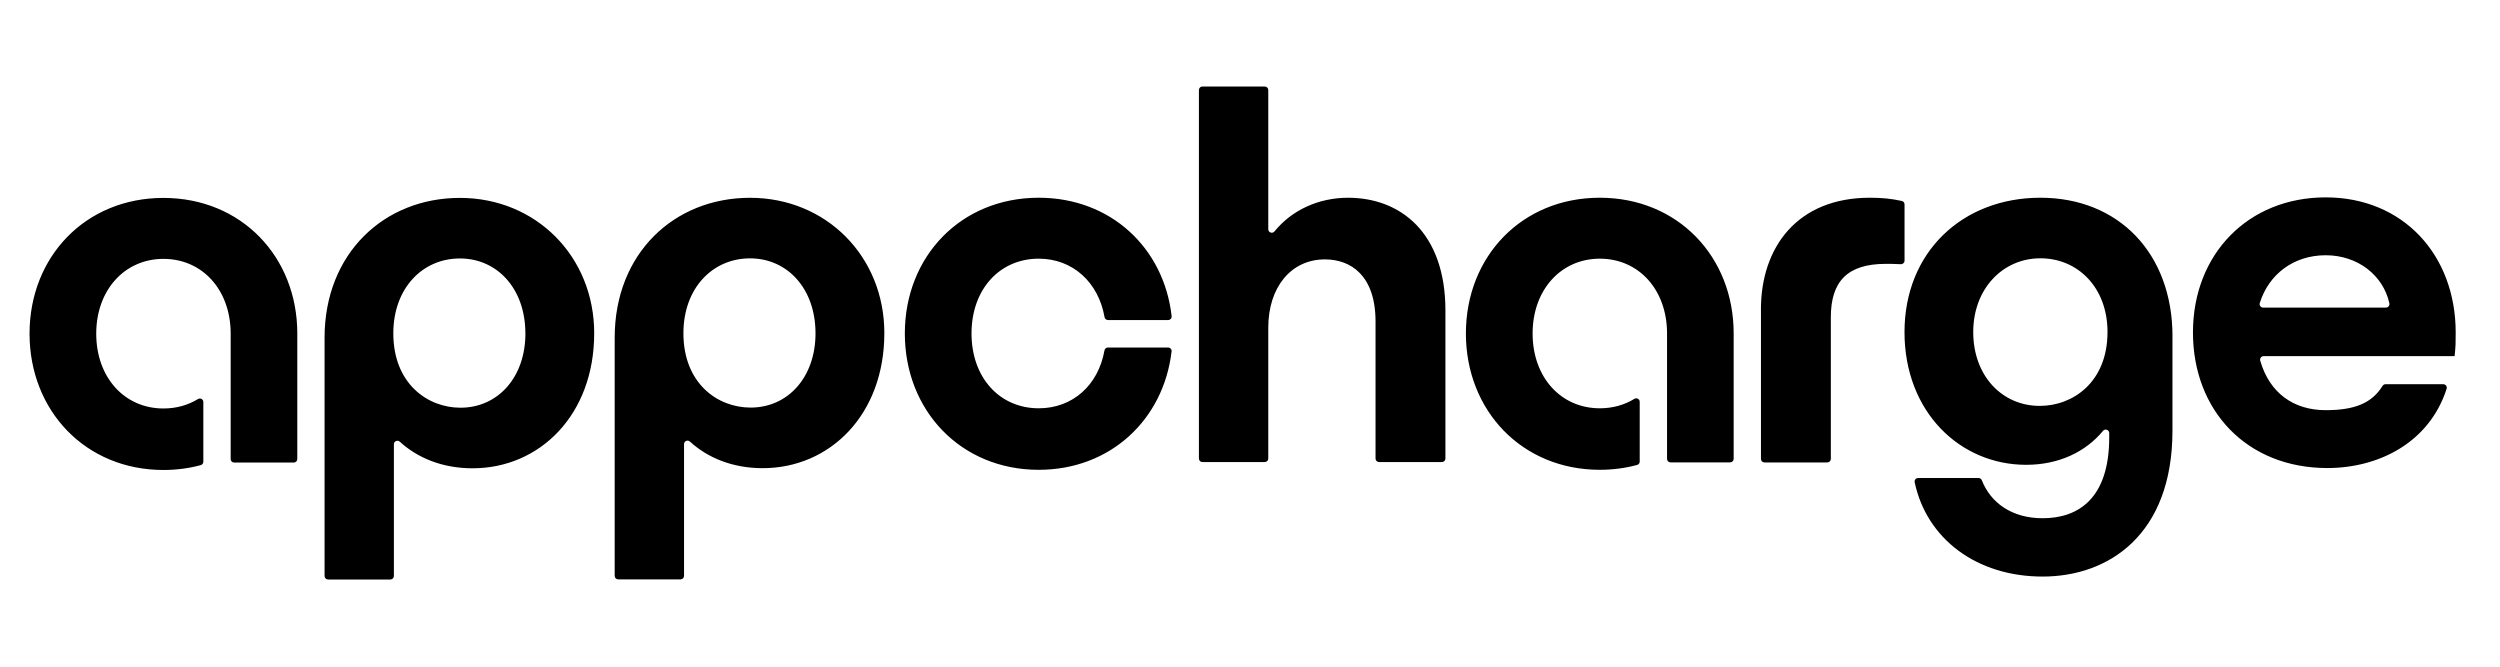 <svg width="120" height="32" viewBox="0 0 120 32" fill="none" xmlns="http://www.w3.org/2000/svg">
<g id="full logo black">
<path id="Union" fill-rule="evenodd" clip-rule="evenodd" d="M69.38 22.011V14.91L69.381 14.911C69.381 11.158 67.216 9.492 64.707 9.492C63.28 9.492 61.999 10.092 61.174 11.11C61.074 11.232 60.877 11.161 60.877 11.003V4.32C60.877 4.227 60.801 4.152 60.708 4.152H57.716C57.623 4.152 57.548 4.227 57.548 4.32V22.011C57.548 22.103 57.623 22.179 57.716 22.179H60.708C60.801 22.179 60.877 22.103 60.877 22.011V15.729C60.877 13.799 61.96 12.451 63.597 12.451C64.837 12.451 66.026 13.219 66.026 15.438V22.011C66.026 22.103 66.102 22.179 66.195 22.179H69.212C69.305 22.179 69.38 22.103 69.38 22.011ZM42.448 15.996C42.448 19.908 39.833 22.472 36.61 22.472C35.147 22.472 33.957 21.965 33.117 21.196C33.008 21.096 32.834 21.17 32.834 21.318V27.642C32.834 27.735 32.758 27.81 32.665 27.81H29.673C29.58 27.81 29.505 27.735 29.505 27.642V16.207C29.505 12.163 32.358 9.494 36.003 9.494C39.647 9.494 42.449 12.296 42.449 15.996H42.448ZM39.144 15.996C39.144 13.854 37.796 12.401 36.001 12.401C34.205 12.401 32.804 13.827 32.804 15.996C32.804 18.401 34.441 19.564 36.028 19.564C37.823 19.564 39.145 18.109 39.145 15.996H39.144ZM28.521 16.002C28.521 19.914 25.907 22.478 22.683 22.478C21.22 22.478 20.031 21.971 19.191 21.202C19.082 21.102 18.907 21.176 18.907 21.324V27.648C18.907 27.741 18.832 27.816 18.739 27.816H15.747C15.654 27.816 15.579 27.741 15.579 27.648V16.213C15.579 12.169 18.432 9.499 22.076 9.499C25.721 9.499 28.522 12.302 28.522 16.002H28.521ZM25.218 16.002C25.218 13.86 23.871 12.406 22.075 12.406C20.28 12.406 18.879 13.833 18.879 16.002C18.879 18.407 20.516 19.57 22.102 19.57C23.898 19.57 25.22 18.115 25.22 16.002H25.218ZM84.524 14.858C84.524 11.871 86.266 9.491 89.754 9.491C90.337 9.491 90.786 9.536 91.287 9.646C91.364 9.664 91.418 9.733 91.418 9.811V12.512C91.418 12.608 91.338 12.685 91.241 12.681C90.921 12.665 90.655 12.665 90.52 12.665C88.672 12.665 87.88 13.51 87.88 15.229V22.028C87.88 22.121 87.804 22.197 87.711 22.197H84.693C84.6 22.197 84.526 22.122 84.526 22.029V14.859L84.524 14.858ZM104.278 20.671V16.152H104.279H104.28C104.28 12.161 101.693 9.491 97.941 9.491C94.19 9.491 91.416 12.106 91.416 15.94C91.416 19.775 94.084 22.311 97.254 22.311C98.803 22.311 100.101 21.705 100.946 20.68C101.047 20.559 101.243 20.632 101.243 20.788V20.99C101.243 23.924 99.763 24.875 98.047 24.875C96.563 24.875 95.552 24.132 95.128 23.054C95.102 22.989 95.042 22.945 94.972 22.945H92.07C91.964 22.945 91.882 23.043 91.904 23.146C92.477 25.863 94.876 27.675 98.045 27.675C101.214 27.675 104.278 25.668 104.278 20.671ZM97.938 12.398C99.736 12.398 101.161 13.799 101.161 15.94H101.16C101.16 18.346 99.495 19.483 97.911 19.483C96.088 19.483 94.715 18.028 94.715 15.94C94.715 13.853 96.141 12.398 97.938 12.398ZM43.432 16.008C43.432 19.706 46.12 22.551 49.859 22.551C53.302 22.551 55.854 20.137 56.236 16.868C56.248 16.768 56.168 16.68 56.068 16.68H53.18C53.098 16.68 53.03 16.74 53.015 16.82C52.715 18.499 51.48 19.598 49.859 19.598C47.99 19.598 46.633 18.135 46.633 16.007C46.633 13.88 47.989 12.416 49.859 12.416C51.485 12.416 52.724 13.544 53.018 15.221C53.032 15.302 53.101 15.362 53.183 15.362H56.071C56.171 15.362 56.251 15.275 56.239 15.176C55.868 11.896 53.312 9.491 49.859 9.491C46.12 9.491 43.432 12.311 43.432 16.007V16.008ZM1.418 16.016C1.418 19.714 4.106 22.559 7.844 22.559H7.845C8.475 22.559 9.075 22.478 9.636 22.326C9.71 22.307 9.76 22.239 9.76 22.163V19.295C9.76 19.164 9.616 19.085 9.504 19.154C9.028 19.446 8.464 19.607 7.845 19.607C5.976 19.607 4.619 18.118 4.619 16.016C4.619 13.915 5.988 12.426 7.845 12.426C9.703 12.426 11.054 13.895 11.072 15.975V22.035C11.072 22.128 11.147 22.203 11.24 22.203H14.102C14.194 22.203 14.27 22.128 14.27 22.035V16.156C14.271 16.11 14.271 16.064 14.271 16.016C14.271 12.32 11.583 9.5 7.844 9.5C4.106 9.5 1.418 12.319 1.418 16.016ZM76.789 22.55C73.051 22.55 70.363 19.705 70.363 16.007C70.363 12.31 73.051 9.491 76.789 9.491C80.528 9.491 83.216 12.311 83.216 16.007V16.101V22.026C83.216 22.119 83.14 22.194 83.048 22.194H80.186C80.093 22.194 80.018 22.119 80.018 22.026V21.733V15.966C80 13.886 78.648 12.416 76.791 12.416C74.934 12.416 73.565 13.906 73.565 16.007C73.565 18.109 74.922 19.598 76.791 19.598C77.411 19.598 77.974 19.437 78.45 19.145C78.562 19.076 78.706 19.155 78.706 19.286V22.153C78.706 22.23 78.656 22.298 78.582 22.317C78.021 22.469 77.421 22.55 76.791 22.55H76.789ZM108.653 17.095H117.821V17.096C117.873 16.619 117.873 16.434 117.873 15.957C117.873 12.252 115.362 9.474 111.634 9.474C107.907 9.474 105.262 12.201 105.262 15.957C105.262 19.713 107.852 22.466 111.712 22.466C114.157 22.466 116.601 21.263 117.438 18.66C117.472 18.552 117.389 18.442 117.276 18.442H114.505C114.446 18.442 114.393 18.475 114.361 18.524C113.857 19.34 113.043 19.688 111.634 19.688C110.093 19.688 108.938 18.865 108.492 17.314C108.46 17.205 108.54 17.095 108.653 17.095ZM114.524 14.765H108.63C108.516 14.765 108.435 14.653 108.47 14.543C108.903 13.159 110.1 12.252 111.634 12.252C113.169 12.252 114.393 13.211 114.689 14.557C114.712 14.663 114.633 14.765 114.524 14.765Z" fill="black"/>
</g>
</svg>
